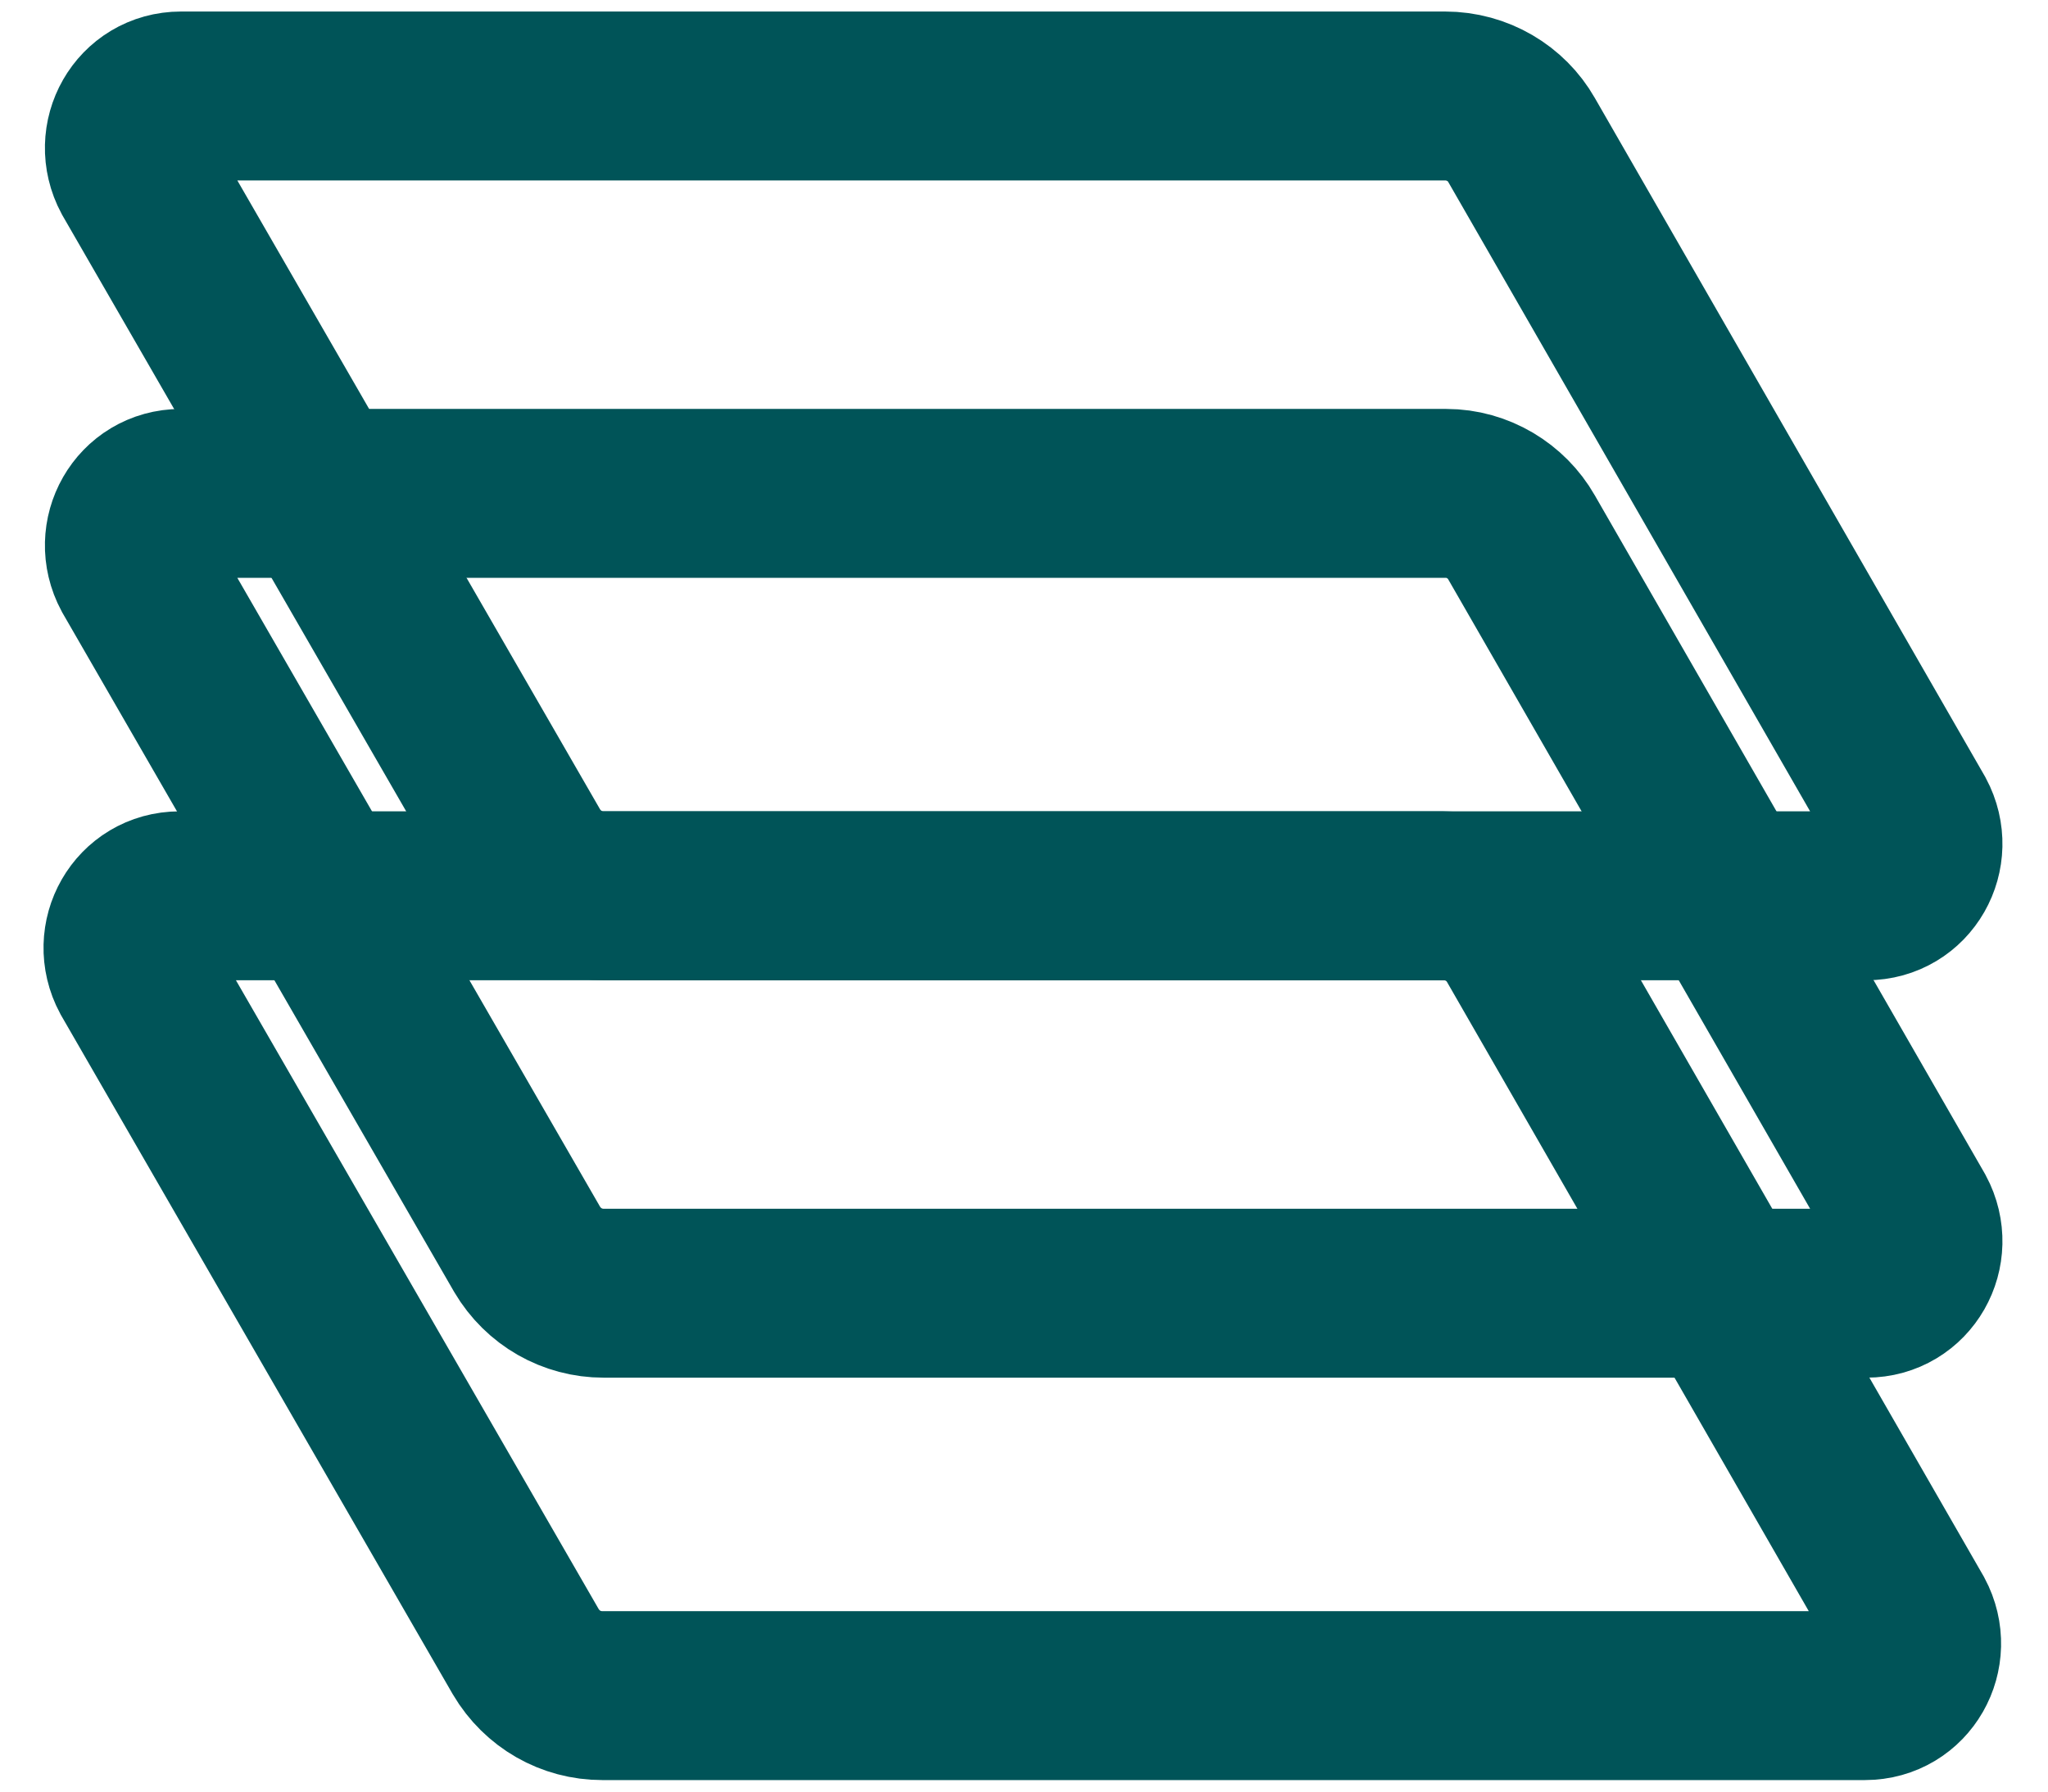 <svg width="32" height="28" viewBox="0 0 32 28" fill="none" xmlns="http://www.w3.org/2000/svg">
<path d="M22.578 1.5H2.829C2.202 1.5 1.83 2.166 2.124 2.715L8.236 13.314C8.491 13.745 8.942 14 9.432 14H29.161C29.788 14 30.16 13.334 29.866 12.785L23.773 2.186C23.538 1.774 23.087 1.5 22.578 1.5Z" stroke="#005458" stroke-width="2.64" stroke-miterlimit="10"/>
<path d="M22.598 7.711H2.829C2.202 7.711 1.83 8.377 2.124 8.926L8.236 19.525C8.491 19.956 8.942 20.211 9.432 20.211H29.161C29.788 20.211 30.16 19.545 29.866 18.996L23.773 8.397C23.538 7.985 23.087 7.711 22.598 7.711Z" stroke="#005458" stroke-width="2.64" stroke-miterlimit="10"/>
<path d="M22.556 14H2.808C2.181 14 1.808 14.666 2.102 15.215L8.215 25.814C8.47 26.245 8.92 26.5 9.41 26.5H29.139C29.766 26.5 30.139 25.834 29.845 25.285L23.752 14.686C23.516 14.274 23.066 14 22.556 14Z" stroke="#005458" stroke-width="2.64" stroke-miterlimit="10"/>
</svg>
